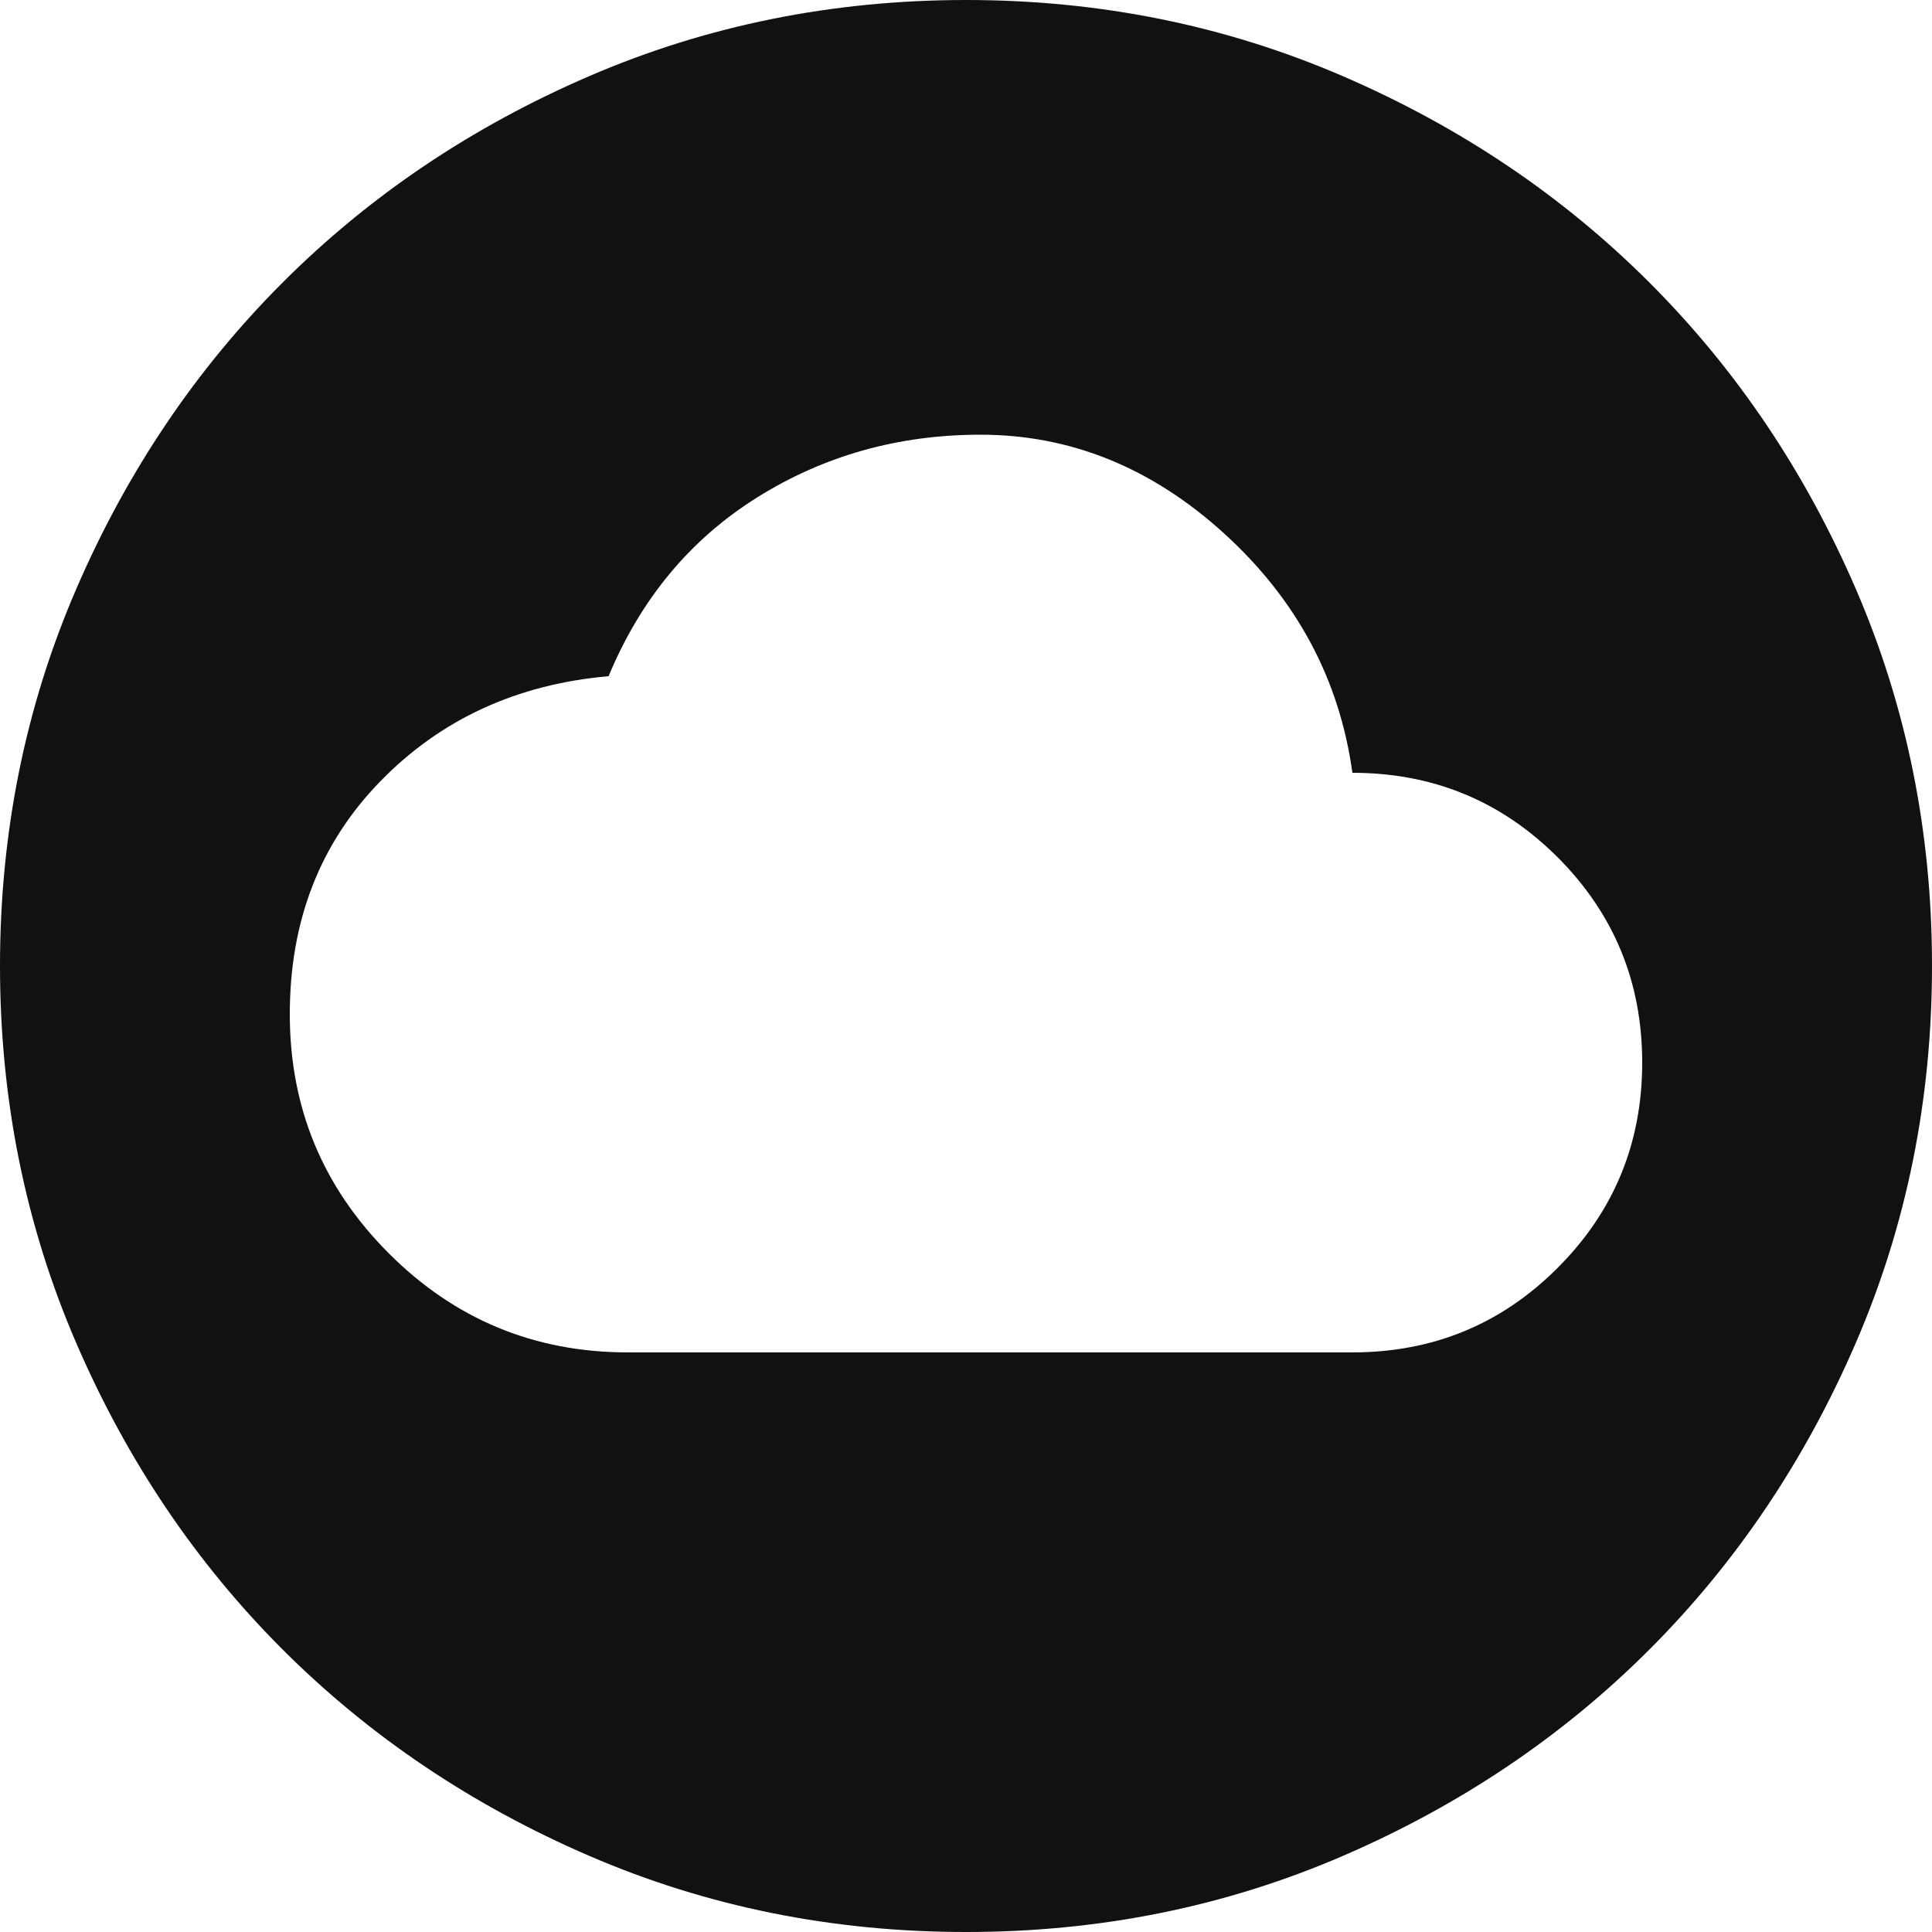 <svg width="42" height="42" viewBox="0 0 42 42" fill="none" xmlns="http://www.w3.org/2000/svg">
<path d="M13.65 29.4H29.4C31.15 29.4 32.638 28.788 33.862 27.562C35.087 26.337 35.7 24.85 35.7 23.1C35.7 21.35 35.087 19.863 33.862 18.637C32.638 17.413 31.15 16.8 29.4 16.8C29.12 14.77 28.192 13.037 26.617 11.602C25.043 10.168 23.275 9.45 21.315 9.45C19.53 9.45 17.911 9.905 16.458 10.815C15.005 11.725 13.929 13.02 13.23 14.7C11.235 14.875 9.581 15.637 8.268 16.985C6.955 18.333 6.299 20.021 6.3 22.05C6.3 24.08 7.018 25.812 8.453 27.247C9.887 28.683 11.62 29.4 13.65 29.4ZM21 42C18.095 42 15.365 41.448 12.81 40.345C10.255 39.242 8.033 37.746 6.143 35.858C4.253 33.968 2.757 31.745 1.655 29.19C0.553 26.635 0.001 23.905 0 21C0 18.095 0.552 15.365 1.655 12.81C2.758 10.255 4.254 8.033 6.143 6.143C8.033 4.253 10.255 2.757 12.81 1.655C15.365 0.553 18.095 0.001 21 0C23.905 0 26.635 0.552 29.19 1.655C31.745 2.758 33.968 4.254 35.858 6.143C37.748 8.033 39.244 10.255 40.347 12.81C41.45 15.365 42.001 18.095 42 21C42 23.905 41.448 26.635 40.345 29.19C39.242 31.745 37.746 33.968 35.858 35.858C33.968 37.748 31.745 39.244 29.19 40.347C26.635 41.45 23.905 42.001 21 42Z" fill="#111111"/>
</svg>
